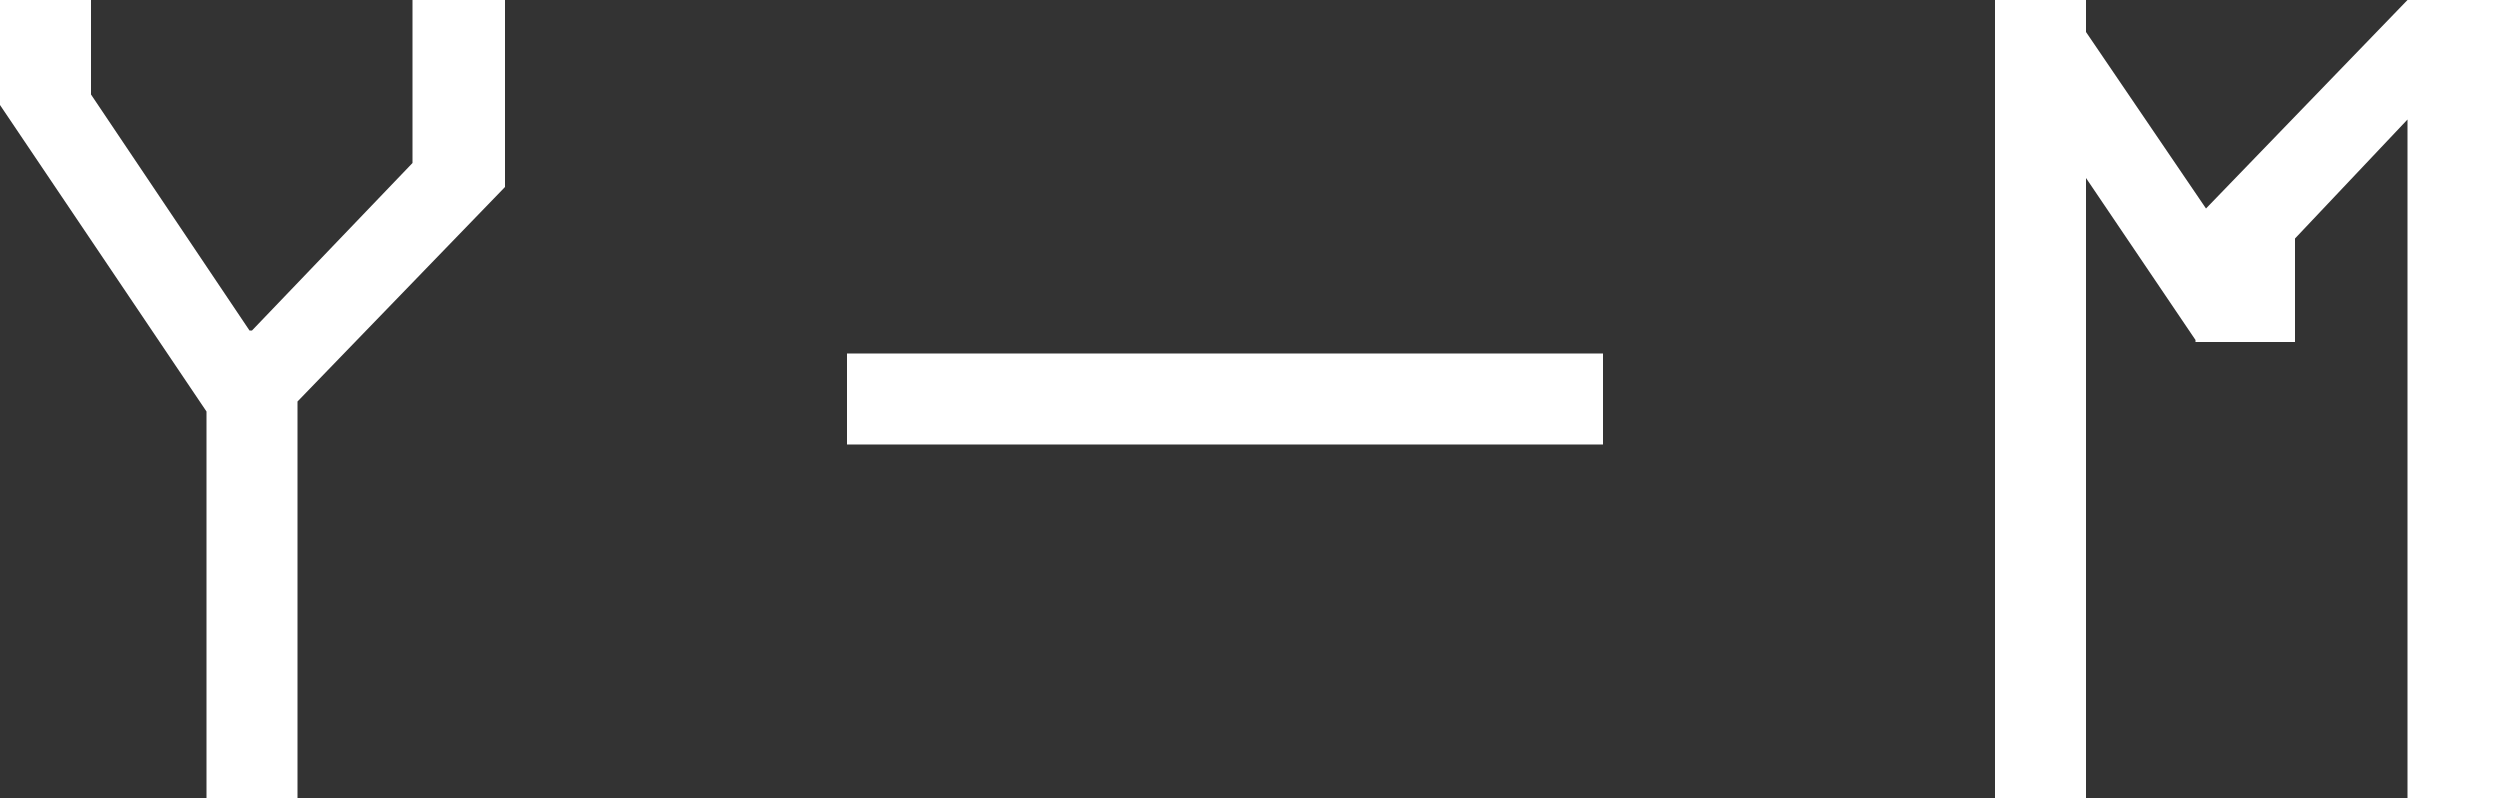 <?xml version="1.0" encoding="UTF-8"?>
<svg id="Camada_2" xmlns="http://www.w3.org/2000/svg" viewBox="0 0 50 15.96">
  <rect x="0" y="0" width="50" height="15.96" fill="#333333" stroke="none"/>
  <defs>
    <style>
      .cls-1 {
        fill: #fff;
      }
    </style>
  </defs>
  <g id="Camada_1-2" data-name="Camada_1">
    <g>
      <polygon class="cls-1" points="8.25 3.26 5.04 6.61 4.99 6.61 1.82 1.89 1.82 0 0 0 0 2.1 4.13 8.23 4.13 15.96 5.95 15.96 5.95 8.03 10.1 3.74 10.1 0 8.25 0 8.25 3.26"/>
      <polygon class="cls-1" points="48.15 0 44.12 4.17 41.72 .64 41.72 0 39.9 0 39.9 15.96 41.72 15.96 41.72 3.56 43.91 6.8 43.91 6.84 45.9 6.84 45.9 4.77 48.15 2.39 48.15 15.96 50 15.96 50 0 48.15 0"/>
      <rect class="cls-1" x="16.94" y="7.07" width="15.12" height="1.82"/>
    </g>
  </g>
</svg>